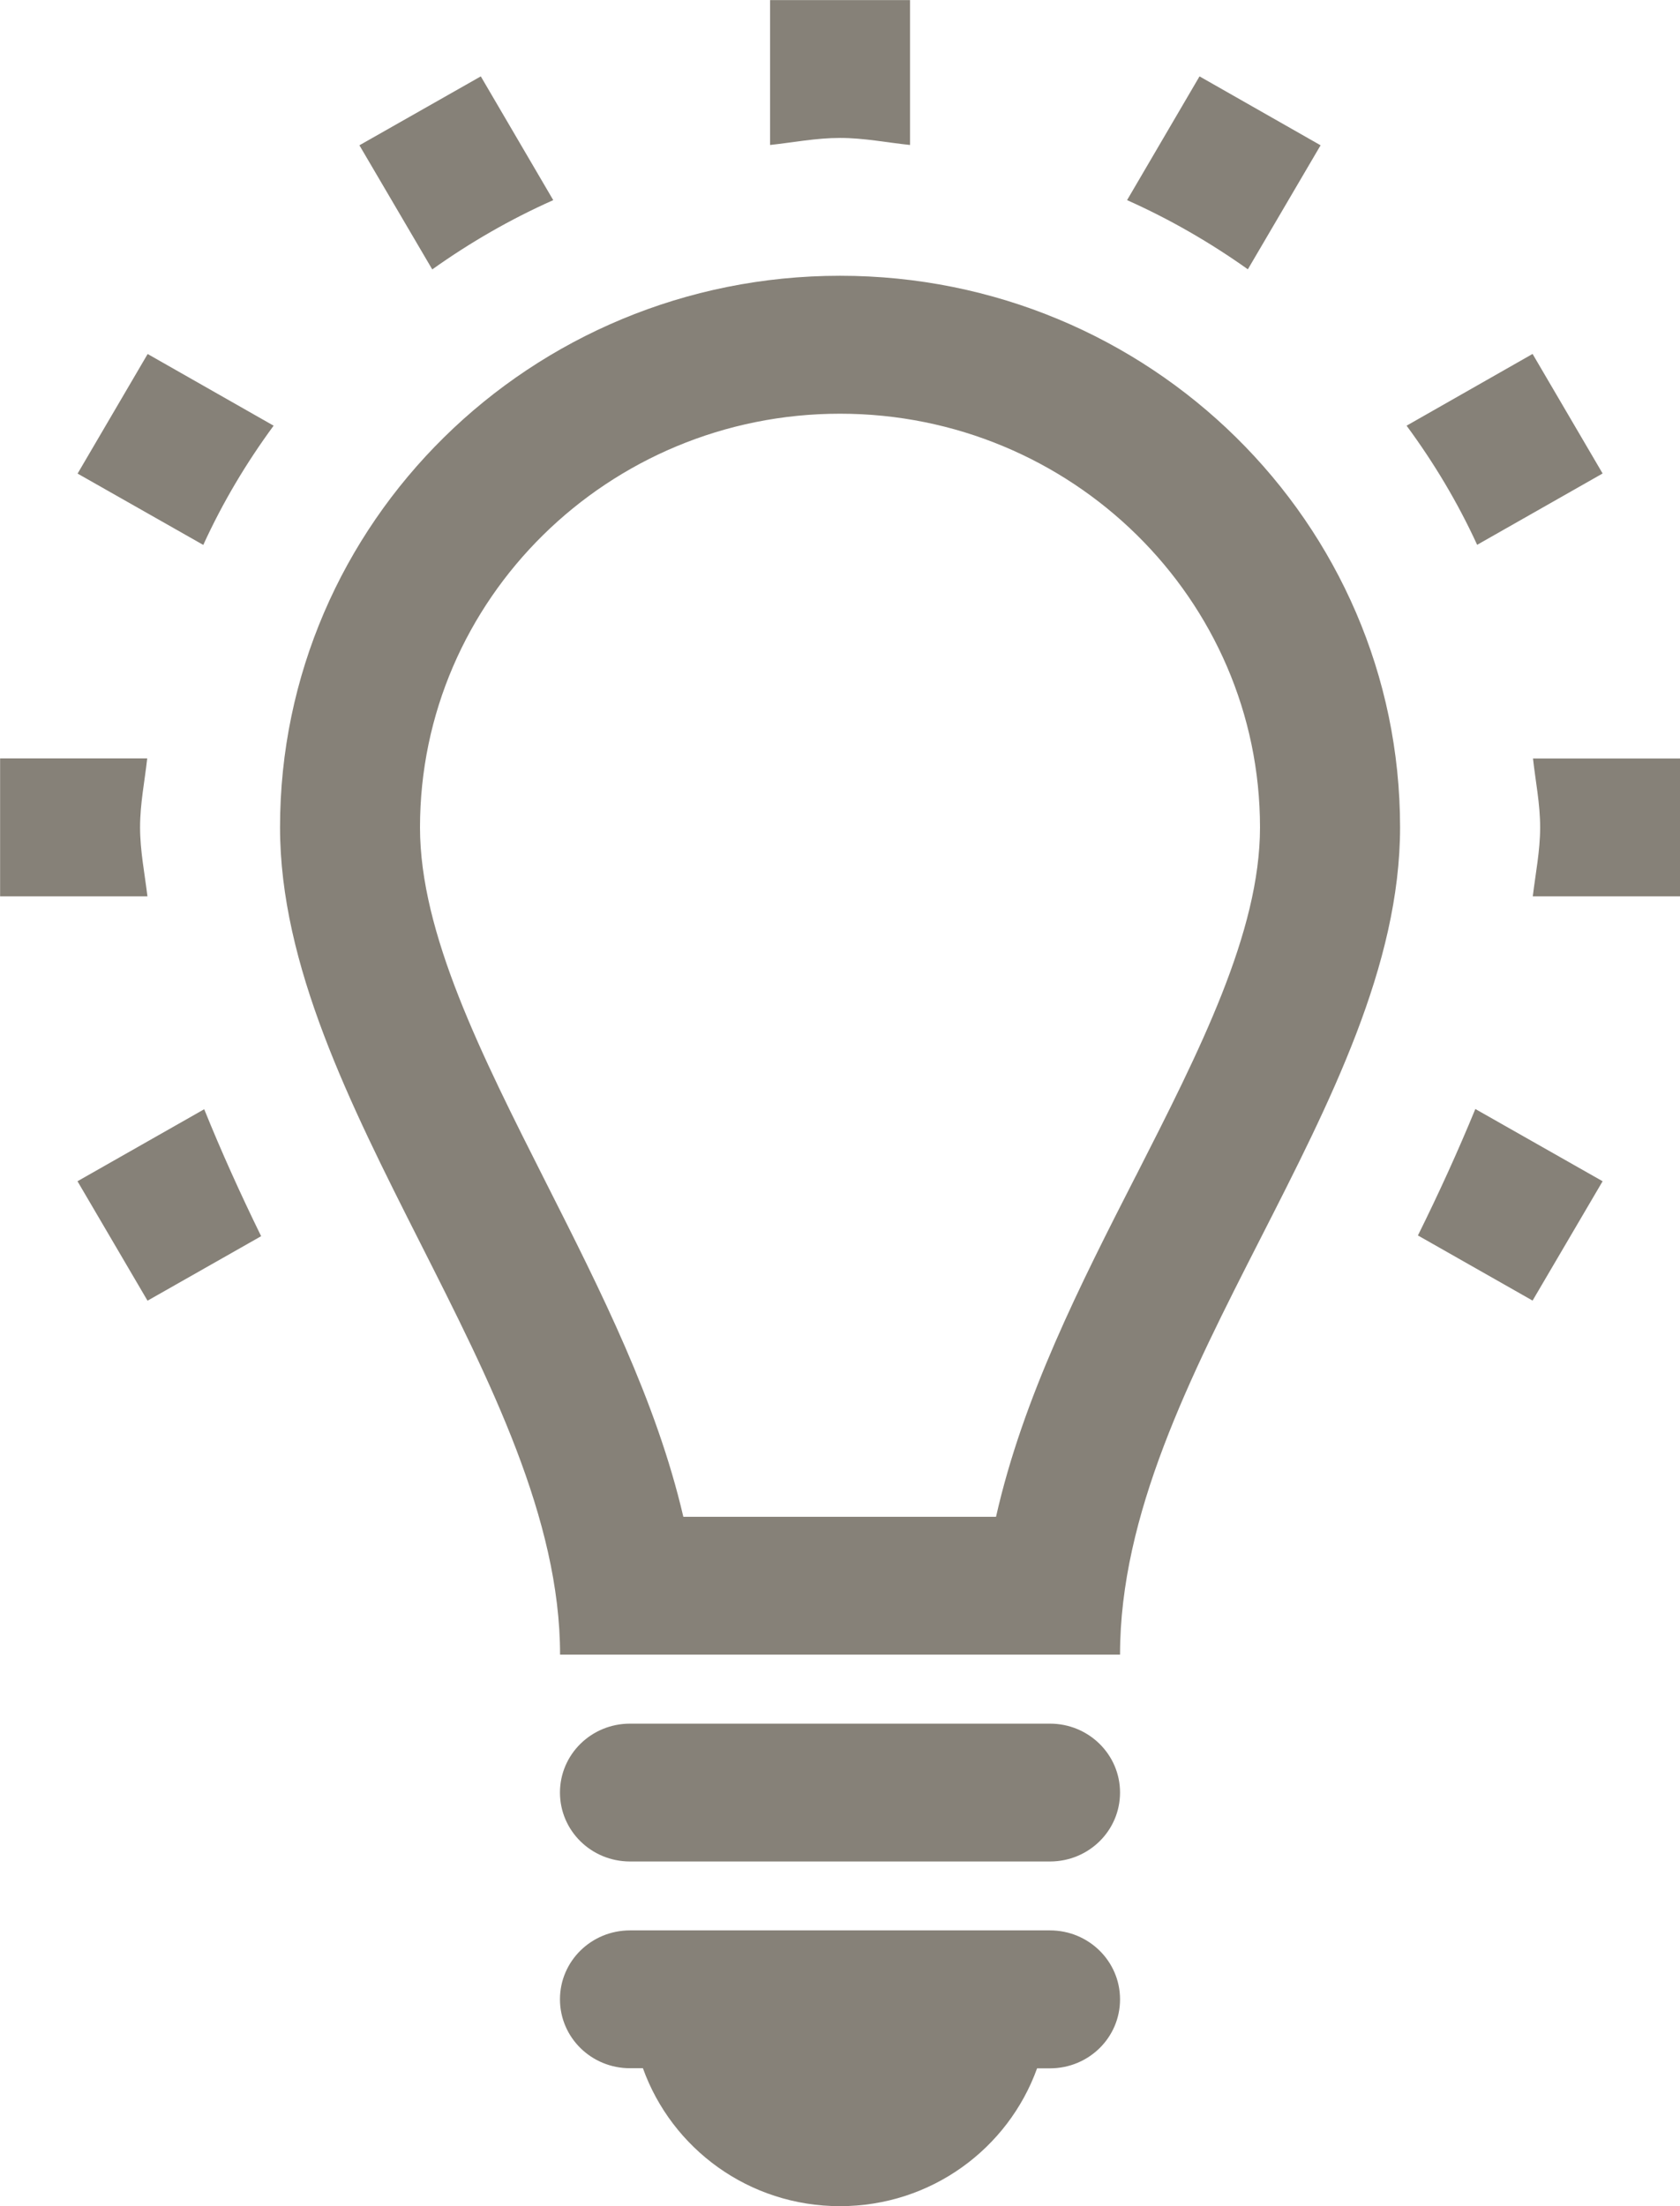 <svg xmlns="http://www.w3.org/2000/svg" viewBox="0 0 16 21" enable-background="new 0 0 16 21"><style type="text/css">.st0{fill:#868178;}</style><path class="st0" d="M8 2.625c-2.946 0-5.333 2.351-5.333 5.25 0 2.625 2.667 5.291 2.667 7.875h5.333c0-2.666 2.667-5.25 2.667-7.875 0-2.899-2.388-5.25-5.333-5.25zm2.817 8.569c-.531 1.039-1.074 2.106-1.331 3.244h-2.978c-.257-1.104-.788-2.153-1.307-3.179-.617-1.221-1.201-2.375-1.201-3.383 0-2.172 1.794-3.938 4-3.938s4 1.766 4 3.938c0 .997-.575 2.125-1.183 3.319zm-.15 7.838c0 .363-.298.656-.667.656h-.123c-.275.763-1.008 1.312-1.877 1.312s-1.603-.549-1.877-1.313h-.123c-.369 0-.667-.293-.667-.656 0-.363.298-.656.667-.656h4c.368 0 .667.293.667.656zm0-1.969c0 .363-.298.656-.667.656h-4c-.369 0-.667-.293-.667-.656 0-.363.298-.656.667-.656h4c.368 0 .667.293.667.656zm-9.262-13.694l1.201.683c-.261.355-.486.732-.67 1.135l-1.197-.679.667-1.138v-.001zm6.596-2.056c-.23 0-.444.043-.667.067v-1.379h1.333v1.379c-.223-.023-.437-.067-.667-.067zm-3.884 1.252l-.694-1.182 1.156-.656.69 1.178c-.409.182-.792.403-1.153.66h.001zm9.951 2.621c-.185-.403-.411-.78-.672-1.134l1.2-.683.667 1.138-1.195.679zm-2.183-2.622c-.359-.255-.743-.477-1.151-.659l.69-1.178 1.153.656-.693 1.181h.001zm-10.48 5.968h-1.404v-1.313h1.401c-.024.219-.068.43-.068.656 0 .223.044.438.07.656zm14.596-1.313v1.313h-1.403c.026-.218.07-.433.07-.656 0-.226-.044-.437-.068-.656h1.401zm-1.949 3.338l1.211.687-.667 1.136-1.092-.62c.197-.397.379-.796.547-1.204h.001zm-12.107.002c.165.408.347.81.542 1.208l-1.082.614-.667-1.137 1.206-.685v-.001z"/></svg>